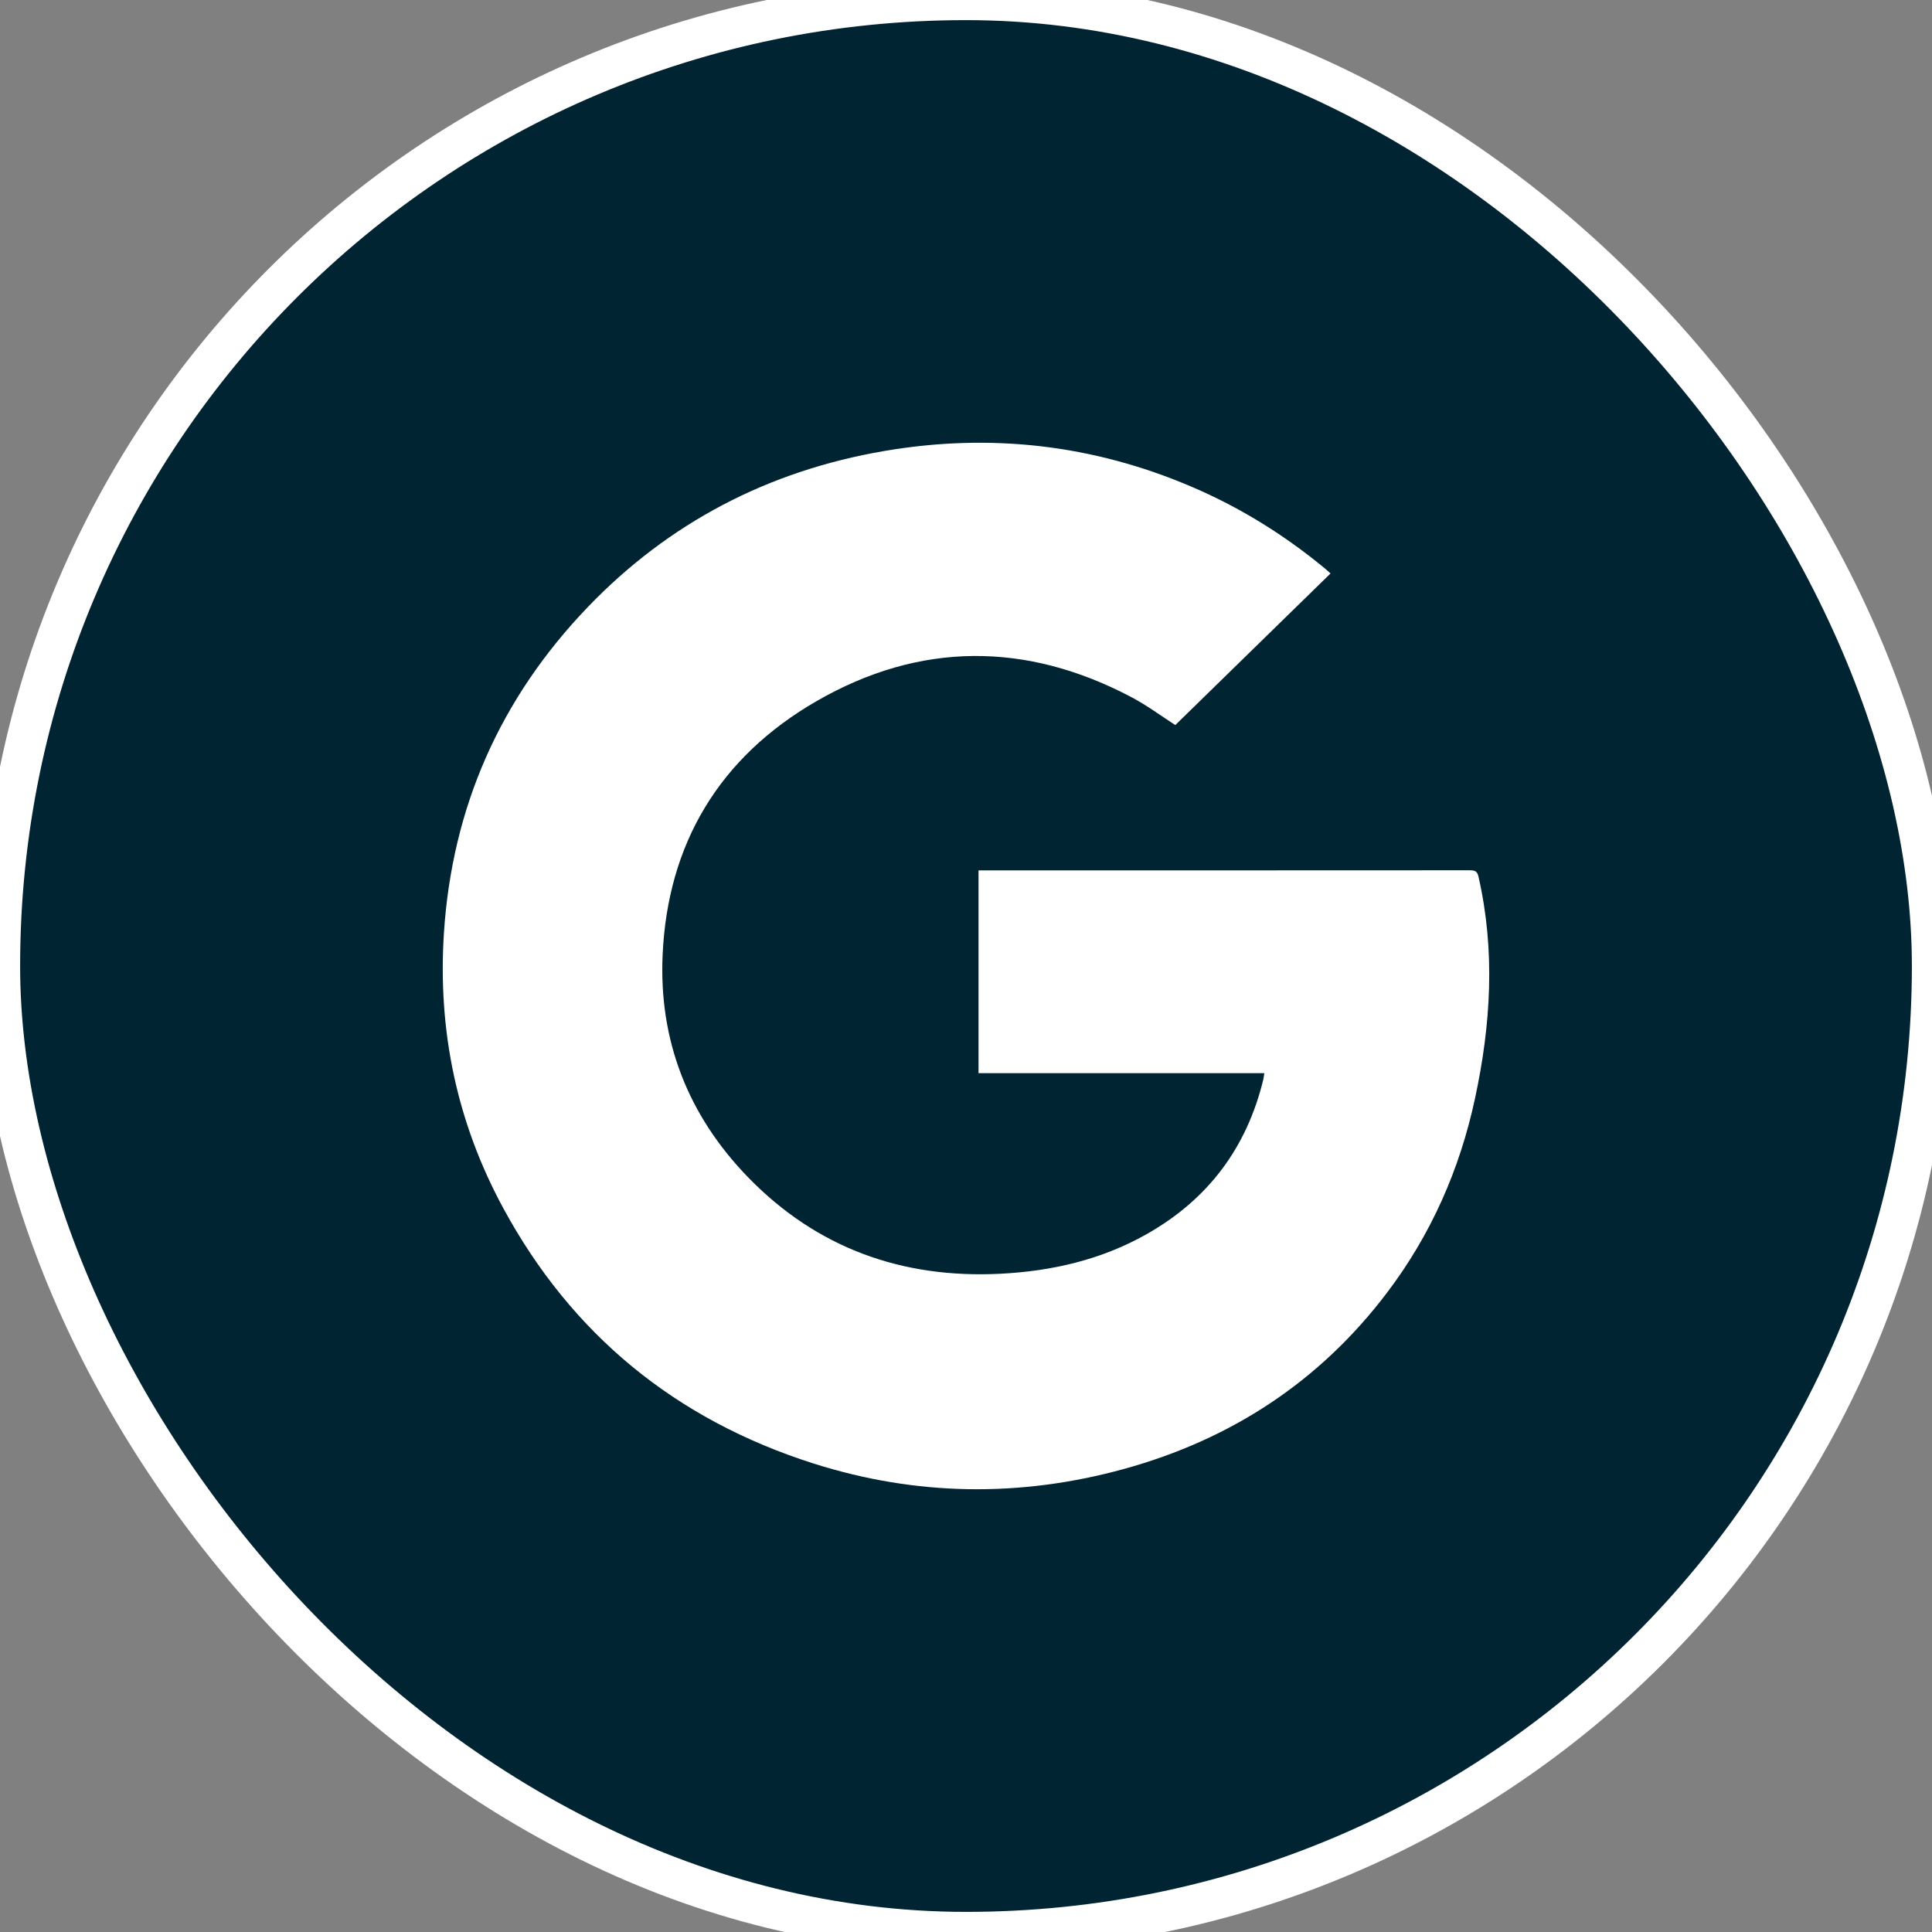 <?xml version="1.0" encoding="UTF-8"?>
<svg xmlns="http://www.w3.org/2000/svg" width="48" height="48" viewBox="0 0 48 48" fill="none">
  <rect x="0" y="0" width="48" height="48" fill="#808080" stroke="none"/>
  <g id="Group 74">
    <g id="Rectangle 96">
      <rect width="48" height="48" rx="24" fill="#002432"></rect>
      <rect width="48" height="48" rx="24" stroke="white"></rect>
    </g>
    <path id="Vector" d="M33.057 14.247C31.758 15.516 30.475 16.769 29.2 18.014C28.845 17.786 28.502 17.529 28.127 17.33C25.499 15.936 22.848 15.942 20.286 17.42C17.865 18.816 16.589 20.969 16.463 23.716C16.365 25.846 17.091 27.715 18.597 29.261C20.294 31.001 22.401 31.77 24.854 31.646C26.137 31.581 27.361 31.298 28.483 30.665C30.023 29.796 30.979 28.503 31.387 26.817C31.397 26.773 31.401 26.727 31.411 26.663H24.311V21.624C24.451 21.624 24.578 21.624 24.706 21.624C28.644 21.624 32.581 21.625 36.519 21.622C36.646 21.622 36.703 21.647 36.733 21.782C37.154 23.626 37.04 25.462 36.646 27.292C36.268 29.05 35.557 30.67 34.46 32.117C32.796 34.313 30.597 35.763 27.913 36.499C25.337 37.206 22.759 37.169 20.214 36.361C16.774 35.267 14.199 33.143 12.506 30.021C11.346 27.884 10.873 25.593 11.029 23.182C11.231 20.064 12.423 17.351 14.611 15.075C16.617 12.99 19.082 11.699 21.969 11.205C24.599 10.755 27.148 11.044 29.598 12.09C30.807 12.605 31.91 13.291 32.917 14.123C32.965 14.163 33.011 14.206 33.057 14.248V14.247Z" fill="white"></path>
  </g>
</svg>

